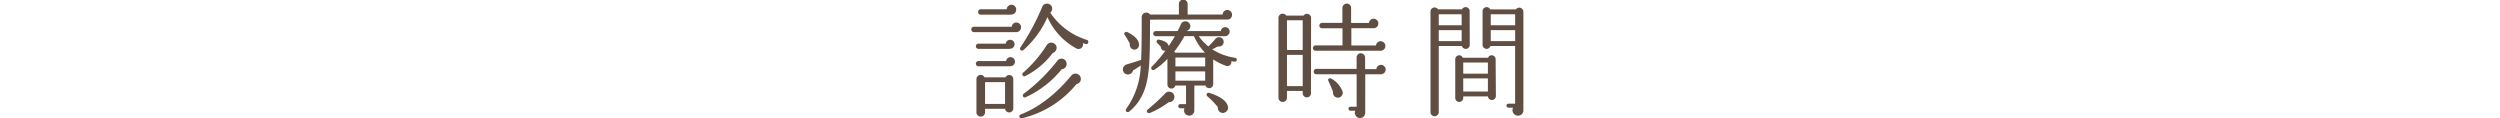 <svg xmlns="http://www.w3.org/2000/svg" viewBox="0 0 700 33.09"><defs><style>.cls-1{fill:#604e43;}.cls-2{fill:none;}</style></defs><title>lead_txt2</title><g id="レイヤー_2" data-name="レイヤー 2"><g id="contents"><path class="cls-1" d="M284.58,9H272.71a.75.75,0,0,1-.74-.77.72.72,0,0,1,.74-.74h10.57a1.3,1.3,0,0,1,1.29-1.19,1.33,1.33,0,0,1,1.33,1.33A1.36,1.36,0,0,1,284.58,9Zm-1.79,4.69h-8.72a.74.74,0,1,1,0-1.47h7.53a1.27,1.27,0,0,1,1.23-1.08,1.25,1.25,0,0,1,1.26,1.26A1.29,1.29,0,0,1,282.79,13.65Zm.1,4.87h-8.82a.74.74,0,1,1,0-1.47h7.63A1.24,1.24,0,0,1,282.93,16a1.25,1.25,0,0,1,1.26,1.26A1.24,1.24,0,0,1,282.9,18.52Zm.84,11.83a1.16,1.16,0,0,1-2.31.07h-5.6v1a1.21,1.21,0,0,1-1.23,1.19,1.18,1.18,0,0,1-1.19-1.19V22.19a1.19,1.19,0,0,1,2.27-.53h5.88a1.14,1.14,0,0,1,2.17.53Zm-.49-26.29H274.6a.72.72,0,0,1-.73-.74.75.75,0,0,1,.73-.77h7.28a1.33,1.33,0,0,1,2.66.14A1.35,1.35,0,0,1,283.25,4.06Zm-7.42,25h5.6V23h-5.6Zm25.55-5.5a28.11,28.11,0,0,1-15.26,9.52.56.56,0,0,1-.28-1.09c4.62-1.75,9.7-5.46,14.18-10.92a1.51,1.51,0,0,1,2.63.88A1.48,1.48,0,0,1,301.38,23.56ZM304,12.32c-.28-.07-.56-.17-.81-.25a1.26,1.26,0,0,1-1.85,1.47,18.43,18.43,0,0,1-8.05-8.75A26.66,26.66,0,0,1,286.57,14a.56.56,0,0,1-.84-.74A64.9,64.9,0,0,0,291.79,2a1.47,1.47,0,0,1,2.7-.18,1.45,1.45,0,0,1-.42,1.72,19.1,19.1,0,0,0,10.26,7.63.55.55,0,0,1,.38.7A.54.54,0,0,1,304,12.32Zm-9.24,2.52a22.14,22.14,0,0,1-7.63,6.44.57.57,0,0,1-.63-.95,35.64,35.64,0,0,0,6.55-7.63,1.51,1.51,0,0,1,2.8.49A1.59,1.59,0,0,1,294.8,14.84Zm2.52,4.55a27.69,27.69,0,0,1-10.12,7.84c-.67.31-1-.6-.56-.95A49.08,49.08,0,0,0,296.06,17a1.44,1.44,0,0,1,2.59.7A1.49,1.49,0,0,1,297.32,19.39Z"/><path class="cls-1" d="M343.79,5.46,322,5.5l0,3.29c-.1,10.89,0,17.54-5.74,22.4-.63.52-1.37-.07-.91-.74a21.83,21.83,0,0,0,4.06-12.11c-.84.6-1.65,1.08-2.17,1.4a1.47,1.47,0,0,1-2,1,1.45,1.45,0,0,1,.21-2.7c1.23-.35,3.26-1,4.06-1.26.14-3.08.17-6.9.17-12A1.28,1.28,0,0,1,322,4.06h8.09V1.23a1.23,1.23,0,1,1,2.45,0V4.06h9.8a1.31,1.31,0,0,1,2.63.1A1.26,1.26,0,0,1,343.79,5.46ZM317.67,13.9a1.34,1.34,0,0,1-1.3-1.65c-.24-.49-1-1.82-1.44-2.45s.25-1,.7-.84c2.38,1.19,3.33,2.45,3.29,3.61A1.32,1.32,0,0,1,317.67,13.9Zm9.59,14.7a24.35,24.35,0,0,1-5.22,3c-.84.31-1.19-.53-.7-.91a55.94,55.94,0,0,0,4.87-4.48,1.48,1.48,0,0,1,2.63.91A1.46,1.46,0,0,1,327.26,28.6Zm18.38-11.34a6.58,6.58,0,0,1-.87-.14,1.13,1.13,0,0,1-1.5,1.3,15.45,15.45,0,0,1-3.57-1.79v6.9a1.12,1.12,0,0,1-2.17.42h-3.12v6.93A1.42,1.42,0,0,1,333,32.38a1.45,1.45,0,0,1-1.33-2.07h-1.19a.58.58,0,0,1-.56-.59.55.55,0,0,1,.56-.56h1.61V23.94h-3a1.12,1.12,0,0,1-2.21-.28V16.49a20.3,20.3,0,0,1-3.57,3c-.74.46-1.23-.35-.81-.81a41.48,41.48,0,0,0,3.82-4.48,1.12,1.12,0,0,1-1.3-1.12L324,12a.54.54,0,0,1,.49-.91c.94.21,2.56.63,2.73,1.82.7-1,1.3-2,1.75-2.77h-5.36a.73.73,0,0,1-.7-.74.7.7,0,0,1,.7-.7h6.13c.21-.42.63-1.29.84-1.75a1.39,1.39,0,0,1,2.66,0,1.36,1.36,0,0,1-.91,1.68l0,.07h9.49a1.25,1.25,0,0,1,2.49.14,1.32,1.32,0,0,1-1.33,1.3h-7.32a14.17,14.17,0,0,0,2.7,2.87c.39-.39,1.47-1.51,1.93-2.1a1.31,1.31,0,0,1,2.34.84A1.32,1.32,0,0,1,341,13c-.6.32-1.19.63-1.58.81a16.34,16.34,0,0,0,6.41,2.38.57.57,0,0,1,.46.67A.53.53,0,0,1,345.64,17.26Zm-8.26-2.52a16.34,16.34,0,0,1-3.08-4.62h-2.66a29.73,29.73,0,0,1-2.84,4.31,1.64,1.64,0,0,1,.21.31Zm-8.26,3.85h8.33V16.1h-8.33Zm0,4h8.33V20h-8.33Zm13.65,9A1.44,1.44,0,0,1,341,30a21.25,21.25,0,0,0-2.91-3,.57.57,0,0,1,.63-.95c2.8.88,4.83,2.21,5.11,3.85A1.39,1.39,0,0,1,342.77,31.54Z"/><path class="cls-1" d="M367.07,26a1.16,1.16,0,1,1-2.31,0v-.53h-4.41v1.89a1.19,1.19,0,0,1-2.38,0V5a1.18,1.18,0,0,1,2.17-.63H365a1.15,1.15,0,0,1,2.1.63Zm-6.72-12h4.41V5.67h-4.41Zm0,10.12h4.41V15.37h-4.41Zm26.15-9.91H368.37a.72.72,0,0,1-.74-.73.75.75,0,0,1,.74-.77h7.53V7.91h-5.74a.72.72,0,0,1-.74-.73.75.75,0,0,1,.74-.77h5.71V2.24A1.27,1.27,0,0,1,377.12,1a1.21,1.21,0,0,1,1.19,1.23v4.2h5a1.3,1.3,0,0,1,1.3-1.19,1.33,1.33,0,1,1,0,2.66h-6.23v4.83h6.9a1.3,1.3,0,0,1,1.29-1.19,1.33,1.33,0,0,1,1.33,1.33A1.32,1.32,0,0,1,386.5,14.21Zm.11,6.58h-4.34V31.57a1.46,1.46,0,1,1-2.8-.56h-1.33a.56.56,0,0,1,0-1.12h1.72v-9.1H368.58a.72.72,0,0,1-.74-.73.75.75,0,0,1,.74-.77h11.27V16.1A1.18,1.18,0,0,1,381,14.91a1.21,1.21,0,0,1,1.23,1.19v3.26h3.15a1.3,1.3,0,0,1,1.29-1.19A1.33,1.33,0,0,1,388,19.5,1.37,1.37,0,0,1,386.6,20.79ZM374.21,27.3a1.39,1.39,0,0,1-.95-1.58c-.28-.73-.91-2.21-1.29-3-.28-.56.17-1,.74-.73a6.92,6.92,0,0,1,3.18,3.54A1.37,1.37,0,0,1,374.21,27.3Z"/><path class="cls-1" d="M411.53,12.57a1.13,1.13,0,0,1-1.12,1.12,1.1,1.1,0,0,1-1.08-.81h-6.48V31.4a1.17,1.17,0,0,1-1.19,1.15,1.14,1.14,0,0,1-1.12-1.15V3.26a1.11,1.11,0,0,1,1.12-1.16,1.18,1.18,0,0,1,1,.52h6.72a1.09,1.09,0,0,1,1-.63,1.13,1.13,0,0,1,1.12,1.12Zm-8.68-5.5h6.41V4h-6.41Zm0,4.45h6.41V8.44h-6.41Zm16,15.4A1.11,1.11,0,0,1,417.73,28,1.12,1.12,0,0,1,416.61,27h-6.9v.42a1.12,1.12,0,0,1-2.24,0V16.59a1.13,1.13,0,0,1,1.12-1.12,1.15,1.15,0,0,1,1,.7h7.07a1.06,1.06,0,0,1,1-.7,1.13,1.13,0,0,1,1.12,1.12Zm-9.14-6.3h6.9V17.5h-6.9Zm0,5h6.9V21.95h-6.9Zm16.84,5.22A1.46,1.46,0,0,1,425,32.38a1.53,1.53,0,0,1-1.33-2.24h-1.3a.56.56,0,0,1,0-1.12h1.86V12.88h-6.9a1.13,1.13,0,0,1-2.21-.31V3.12A1.13,1.13,0,0,1,416.26,2a1.09,1.09,0,0,1,1,.63h7.18a1.21,1.21,0,0,1,.95-.49,1.17,1.17,0,0,1,1.16,1.16ZM417.41,7.07h6.83V4h-6.83Zm0,4.45h6.83V8.44h-6.83Z"/><rect class="cls-2" y="0.79" width="700" height="32"/></g></g></svg>